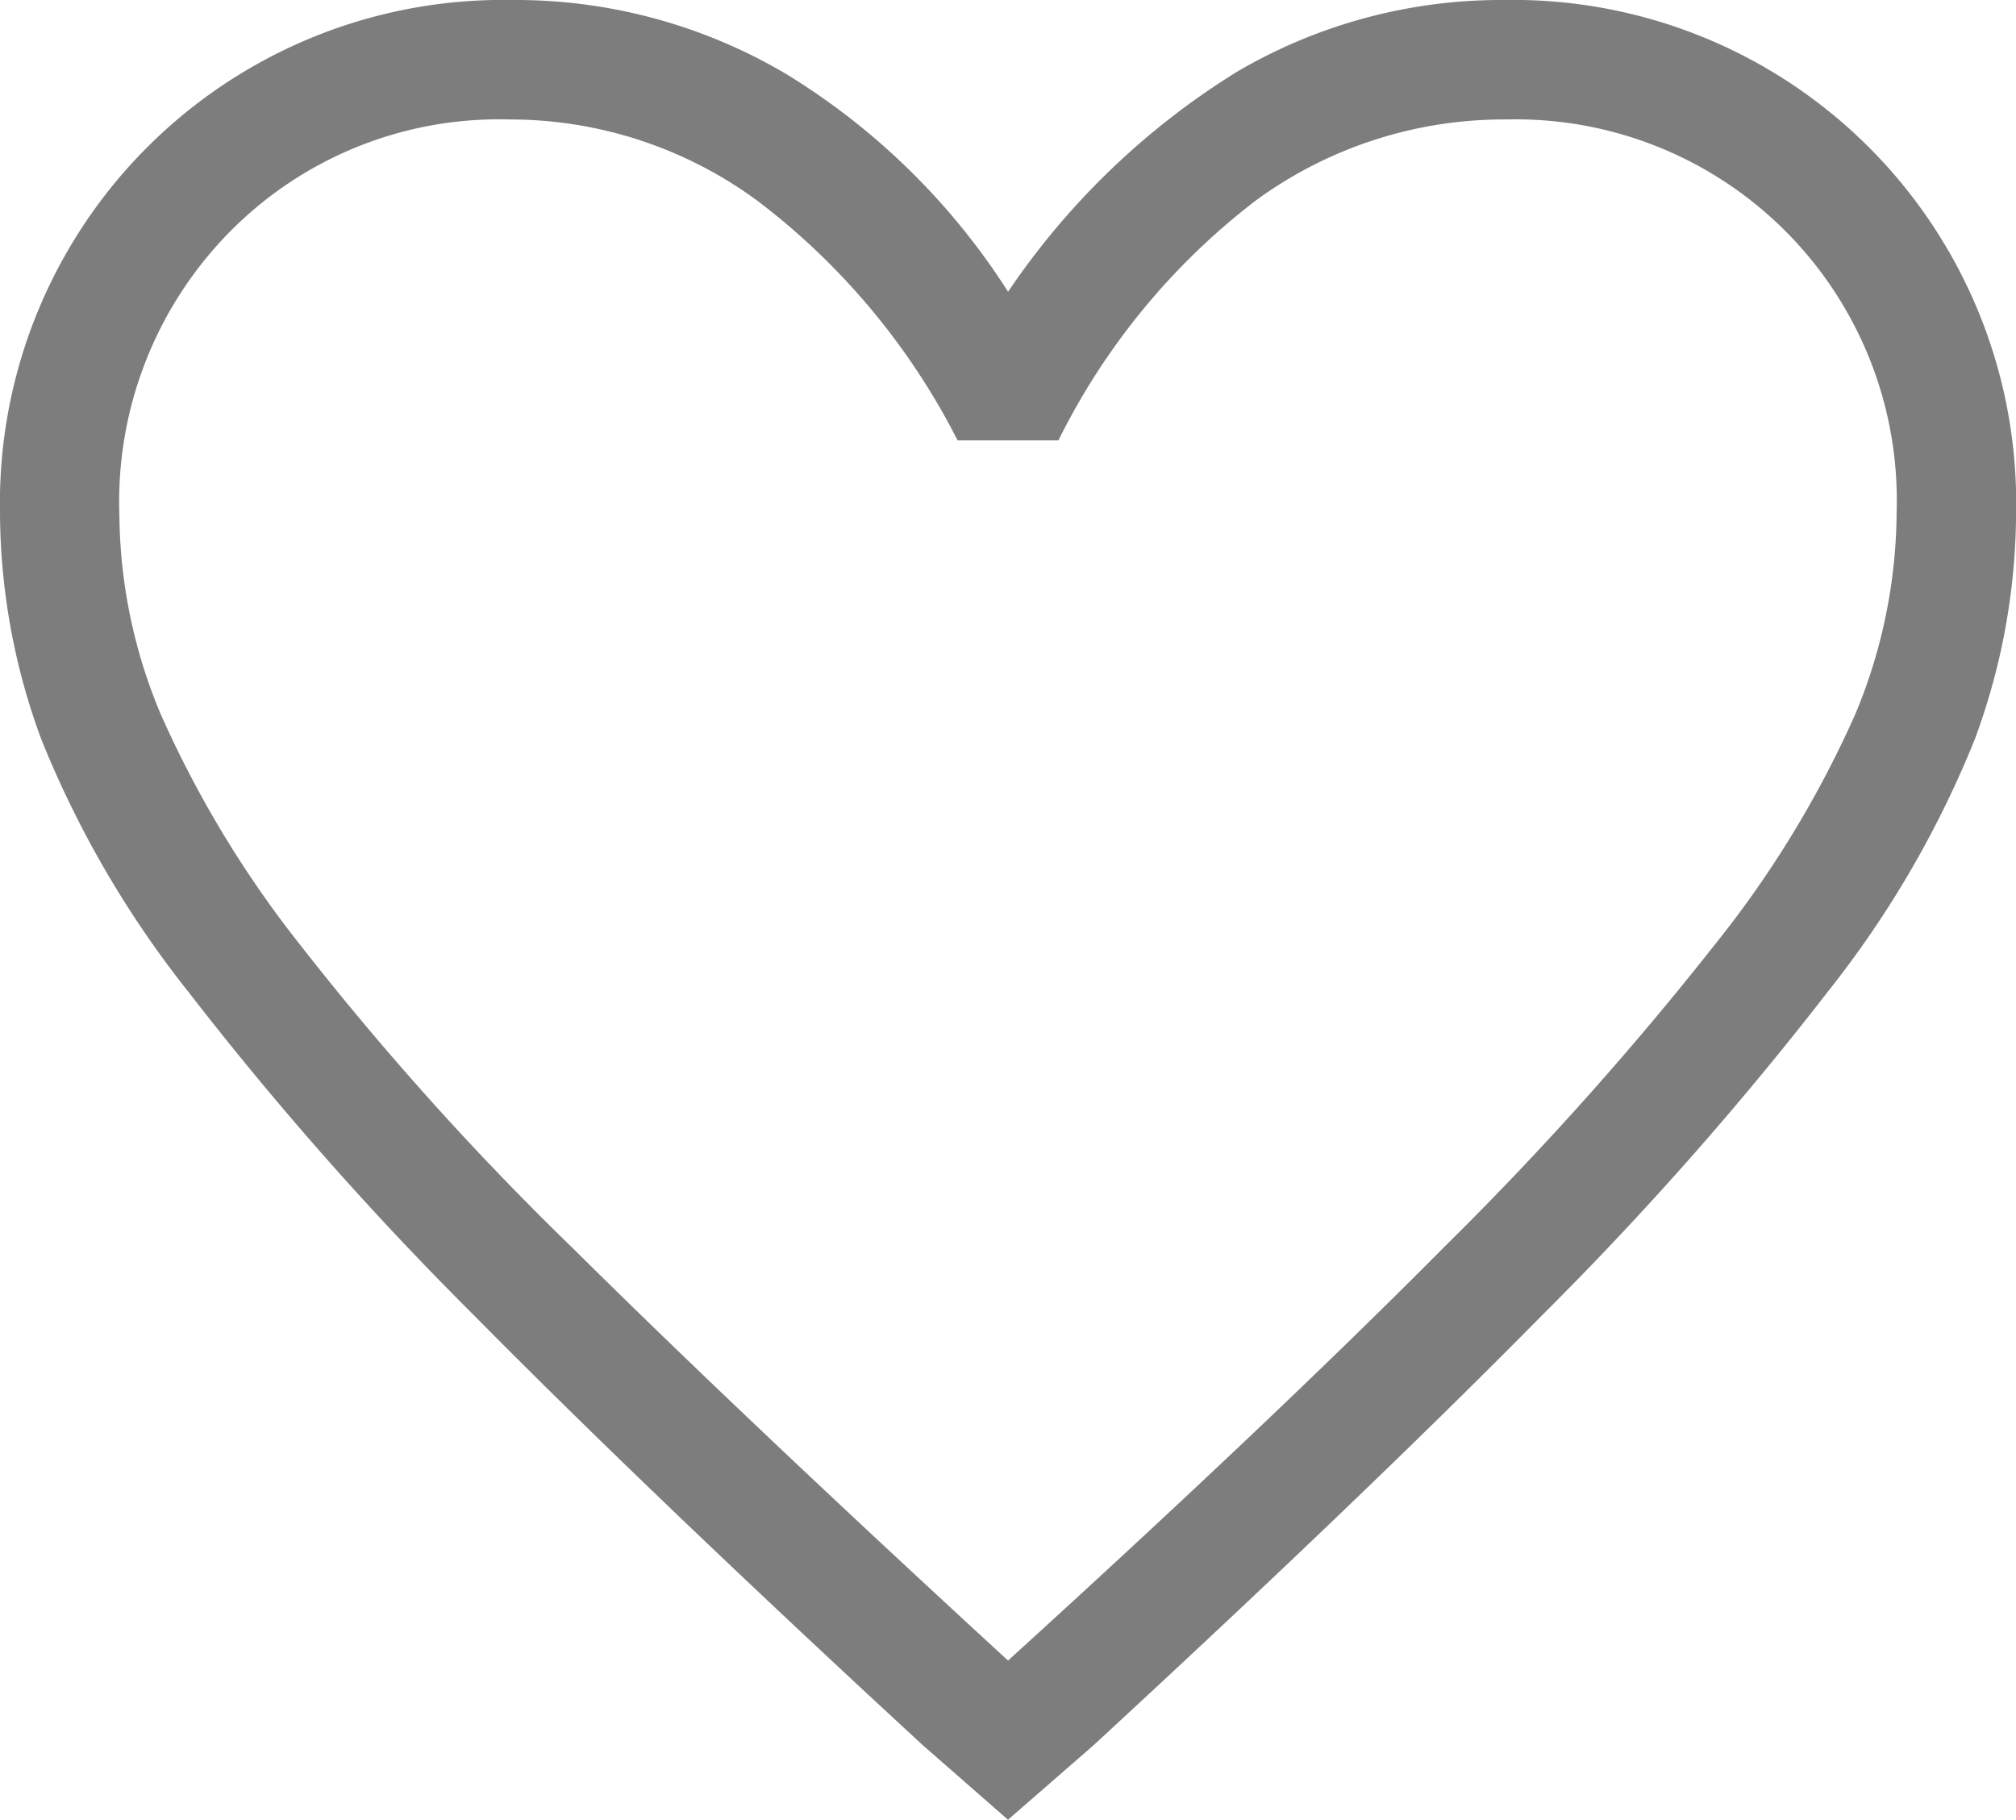 <svg xmlns="http://www.w3.org/2000/svg" width="22.562" height="20.366" viewBox="0 0 22.562 20.366">
  <path id="favorite_FILL0_wght300_GRAD0_opsz48" d="M16.281,26.666l-.95-.831Q12.273,23.014,10.284,21A37.372,37.372,0,0,1,7.108,17.4,11.339,11.339,0,0,1,5.46,14.568,7.362,7.362,0,0,1,5,12.03,5.629,5.629,0,0,1,10.73,6.3a5.943,5.943,0,0,1,3.073.831,7.726,7.726,0,0,1,2.479,2.434A8.451,8.451,0,0,1,18.849,7.1a5.841,5.841,0,0,1,2.984-.8,5.629,5.629,0,0,1,5.73,5.73,7.362,7.362,0,0,1-.46,2.538A11.338,11.338,0,0,1,25.455,17.4,37.371,37.371,0,0,1,22.278,21q-1.989,2.019-5.047,4.839Zm0-1.781q2.969-2.7,4.884-4.631a36.431,36.431,0,0,0,3.028-3.384,11.717,11.717,0,0,0,1.573-2.583,5.934,5.934,0,0,0,.46-2.256,4.263,4.263,0,0,0-4.364-4.394,4.7,4.7,0,0,0-2.805.905,7.66,7.66,0,0,0-2.212,2.687H15.717a7.793,7.793,0,0,0-2.227-2.672,4.67,4.67,0,0,0-2.791-.92A4.229,4.229,0,0,0,7.583,8.883a4.3,4.3,0,0,0-1.247,3.177,5.865,5.865,0,0,0,.46,2.227,12,12,0,0,0,1.573,2.6,33.206,33.206,0,0,0,3.043,3.384Q13.342,22.183,16.281,24.884ZM16.281,16.275Z" transform="translate(-5 -6.3)" fill="#7d7d7d"/>
</svg>
